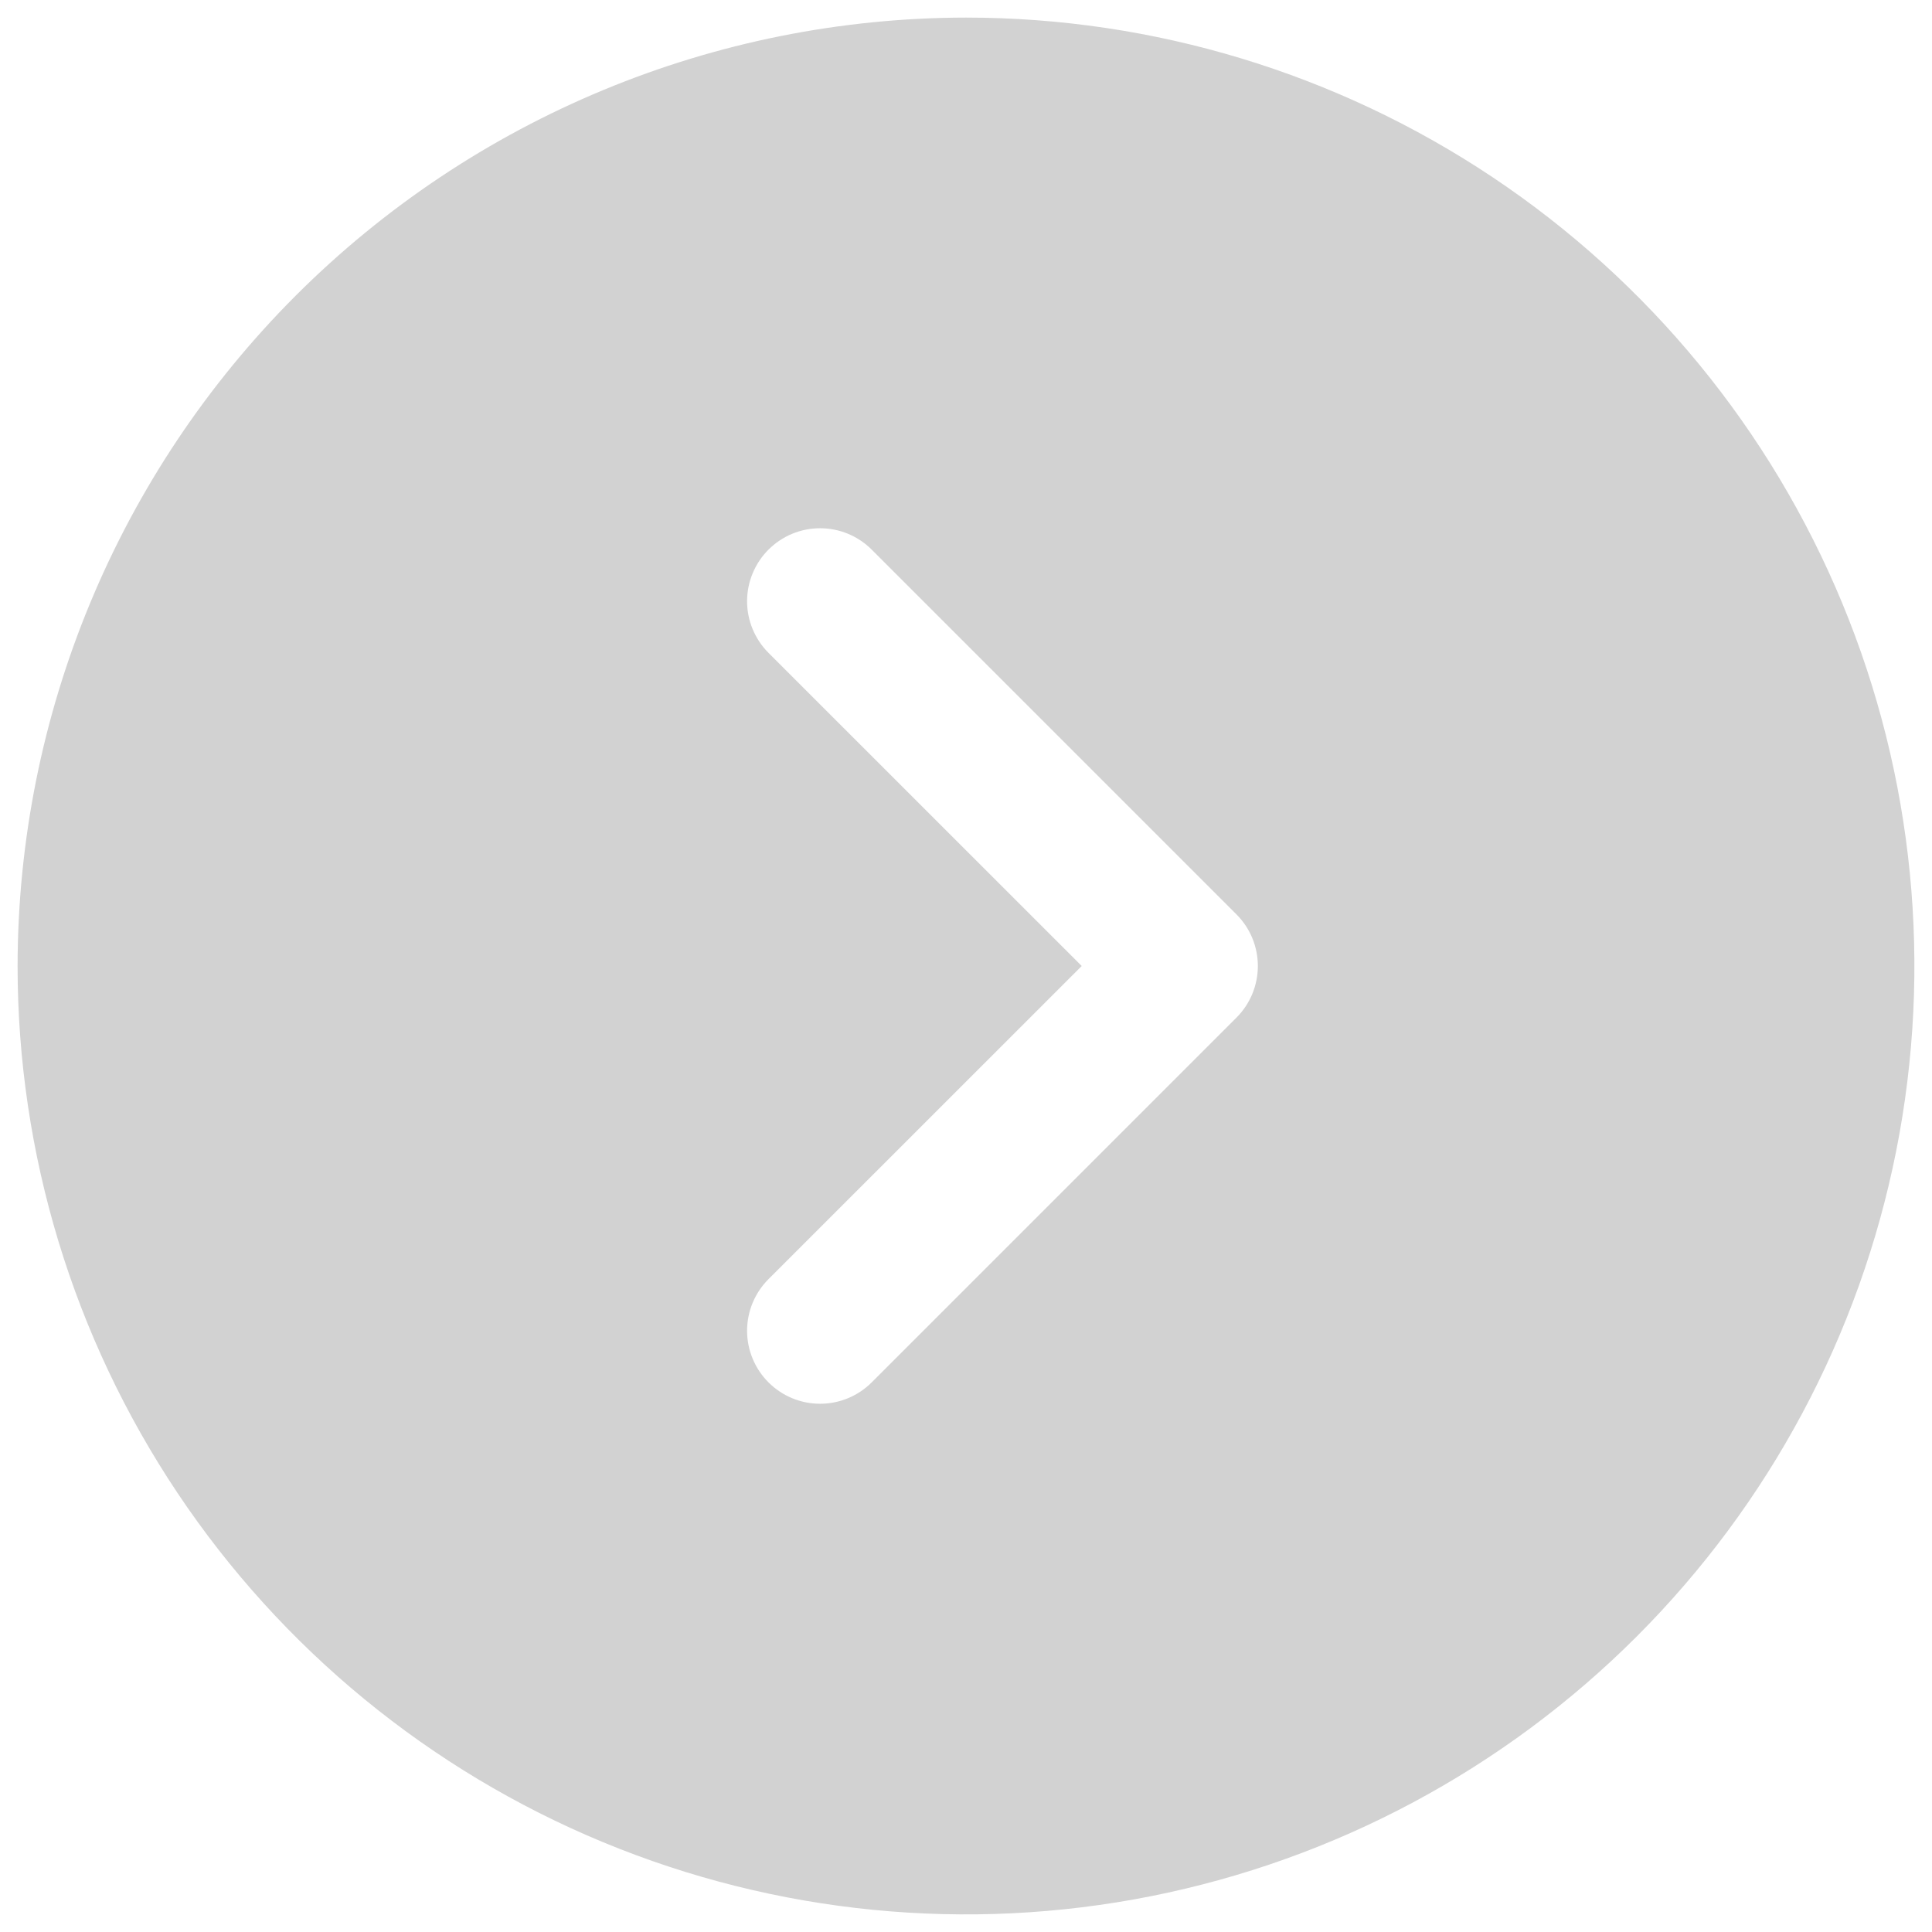 <svg width="48" height="48" viewBox="0 0 48 48" fill="none" xmlns="http://www.w3.org/2000/svg">
<path d="M0.437 24C0.437 28.66 1.819 33.216 4.409 37.091C6.998 40.965 10.678 43.986 14.983 45.769C19.288 47.552 24.026 48.019 28.597 47.11C33.167 46.201 37.366 43.956 40.661 40.661C43.956 37.366 46.201 33.167 47.11 28.597C48.019 24.026 47.552 19.288 45.769 14.983C43.986 10.678 40.965 6.998 37.091 4.408C33.216 1.819 28.66 0.437 24 0.437C17.753 0.444 11.764 2.929 7.346 7.346C2.929 11.764 0.444 17.753 0.437 24ZM21.657 13.655L30.72 22.718C30.888 22.886 31.022 23.086 31.113 23.306C31.204 23.526 31.251 23.762 31.251 24C31.251 24.238 31.204 24.474 31.113 24.694C31.022 24.914 30.888 25.114 30.72 25.282L21.657 34.345C21.317 34.685 20.856 34.876 20.375 34.876C19.894 34.876 19.433 34.685 19.093 34.345C18.753 34.005 18.561 33.544 18.561 33.062C18.561 32.581 18.753 32.12 19.093 31.78L26.875 24L19.093 16.22C18.924 16.051 18.791 15.851 18.7 15.632C18.608 15.412 18.561 15.176 18.561 14.938C18.561 14.699 18.608 14.463 18.7 14.243C18.791 14.024 18.924 13.823 19.093 13.655C19.261 13.487 19.461 13.353 19.681 13.262C19.901 13.171 20.137 13.124 20.375 13.124C20.613 13.124 20.849 13.171 21.069 13.262C21.289 13.353 21.489 13.487 21.657 13.655Z" fill="#D2D2D2"/>
</svg>
